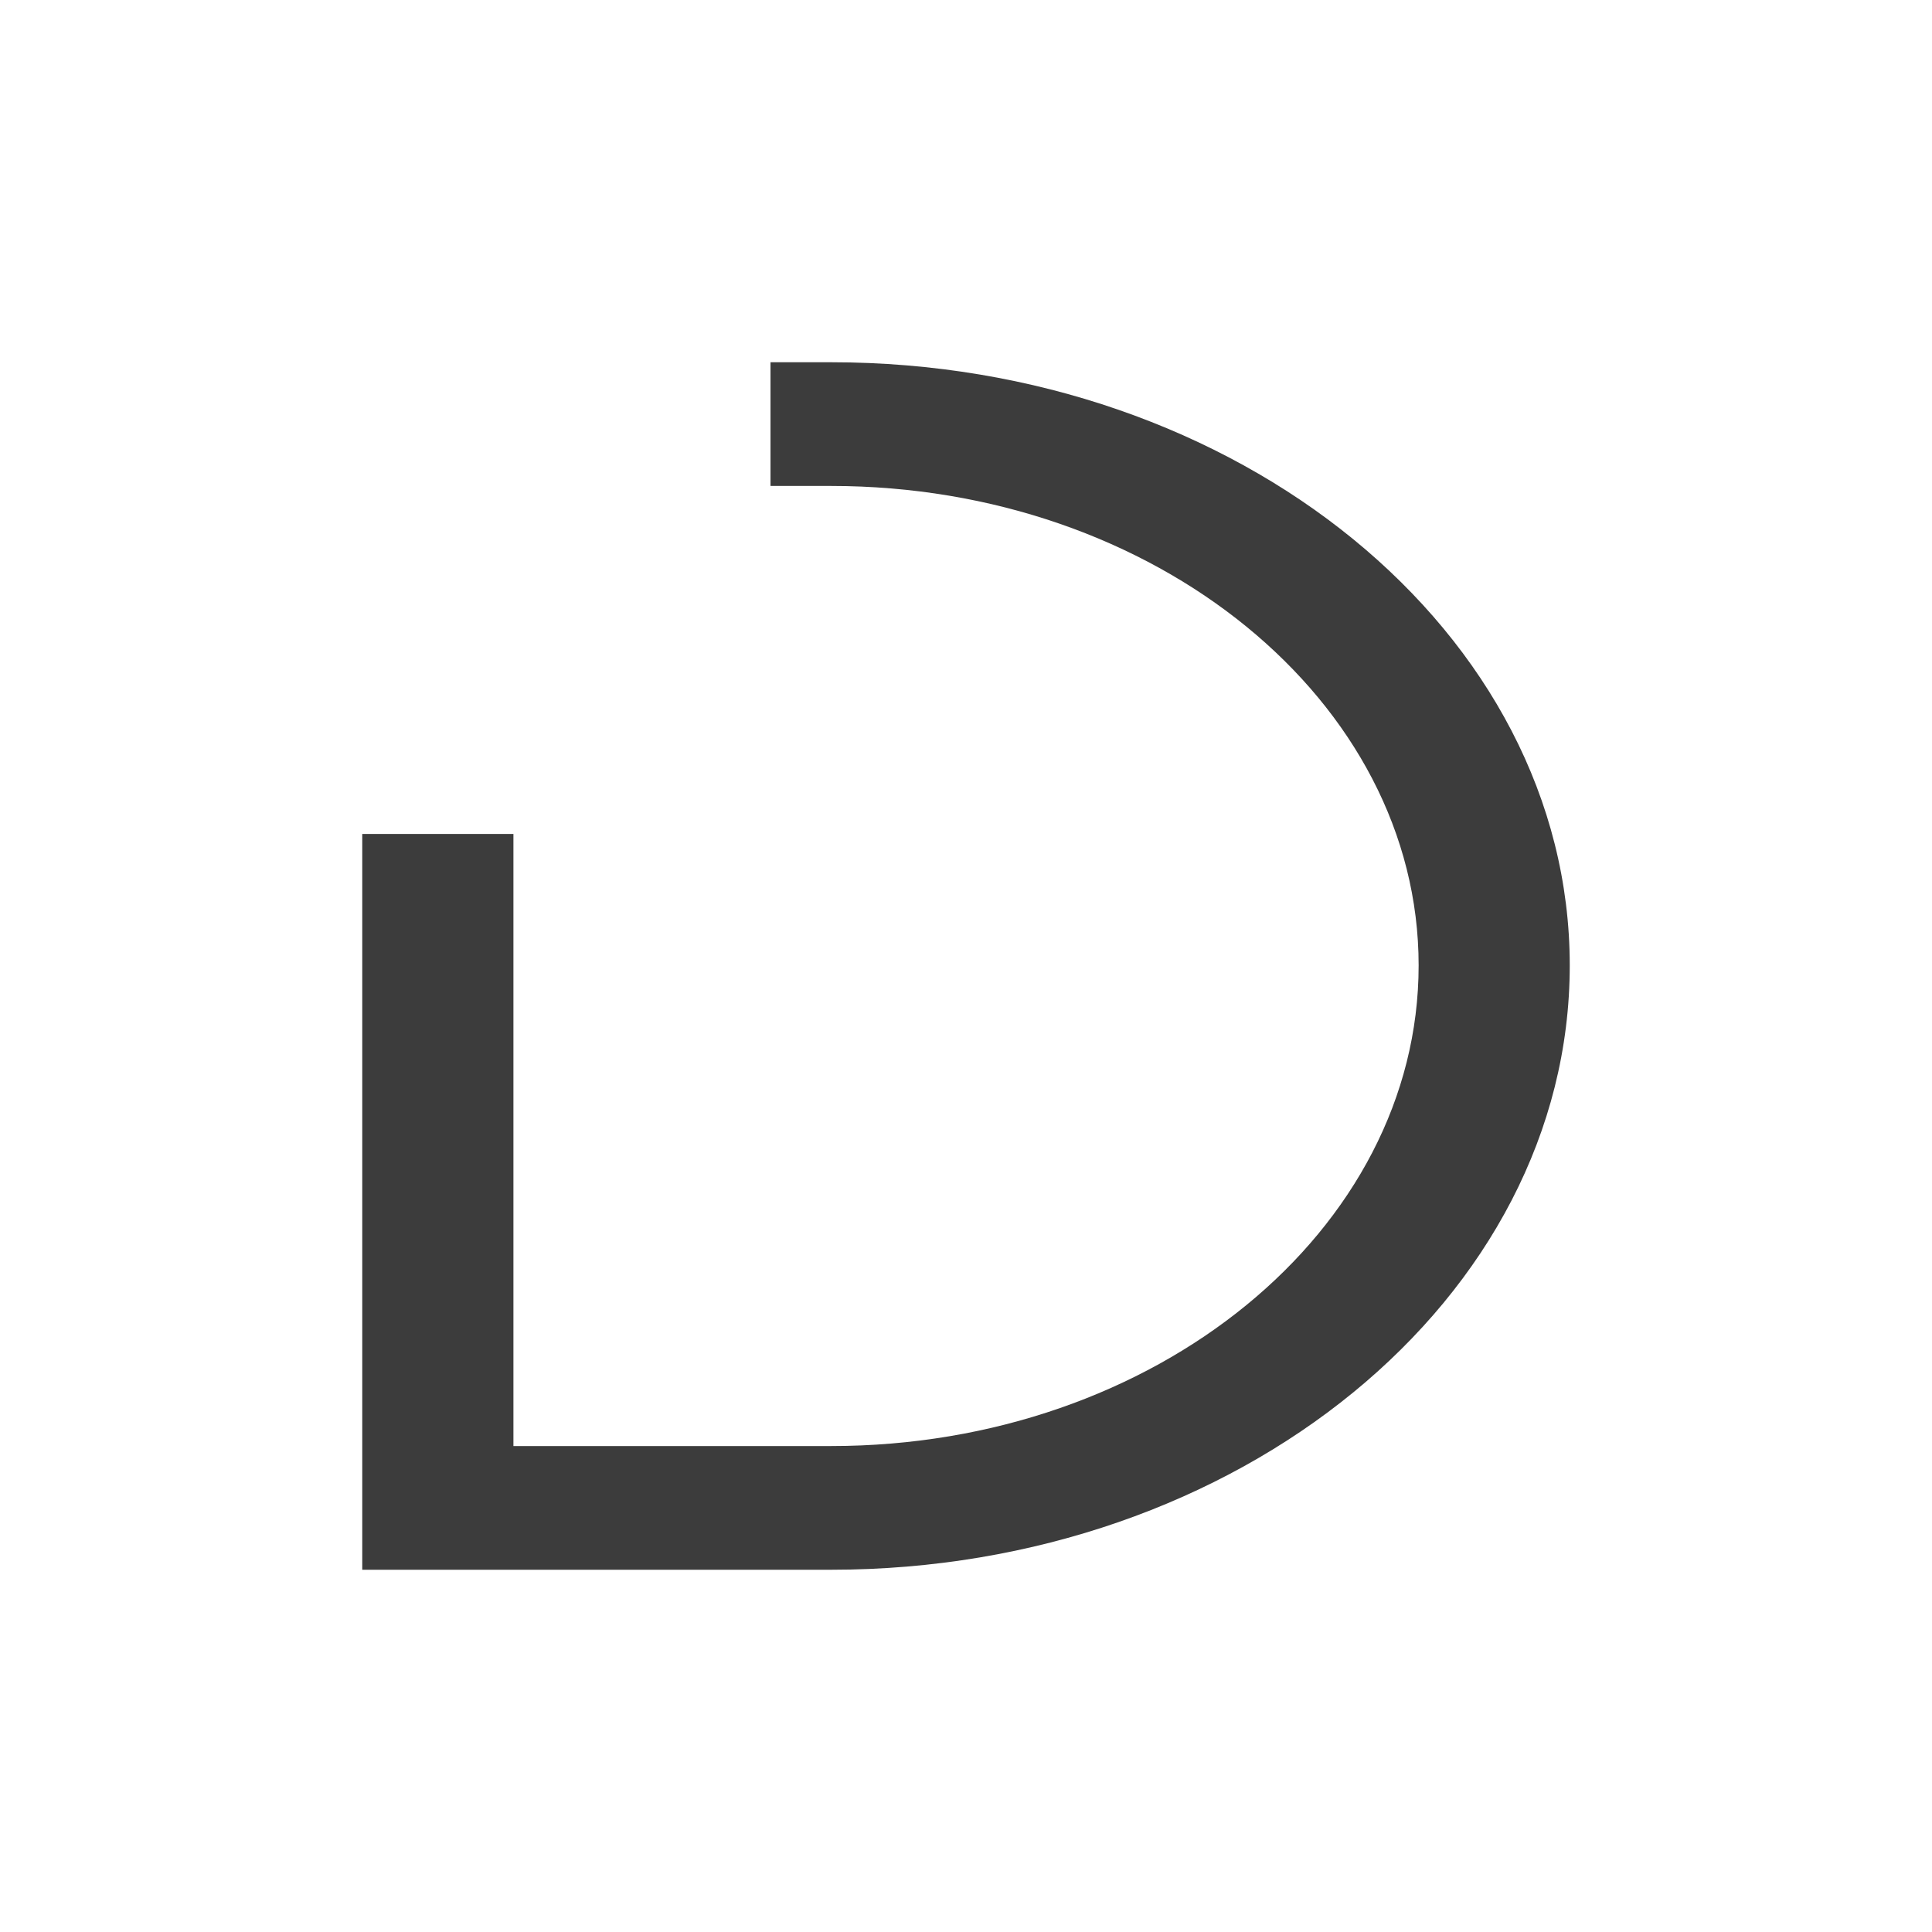 <?xml version="1.0" encoding="UTF-8"?> <svg xmlns="http://www.w3.org/2000/svg" width="32" height="32" viewBox="0 0 32 32" fill="none"> <rect width="32" height="32" fill="white"></rect> <path d="M13.766 6H12.762V8.049H13.766C19.131 8.049 23.497 11.612 23.497 15.99C23.497 20.381 19.131 23.951 13.766 23.951H8.504V13.813H6V26H13.766C20.511 26 26 21.508 26 15.99C26 10.482 20.511 6 13.766 6Z" fill="#3C3C3C"></path> </svg> 